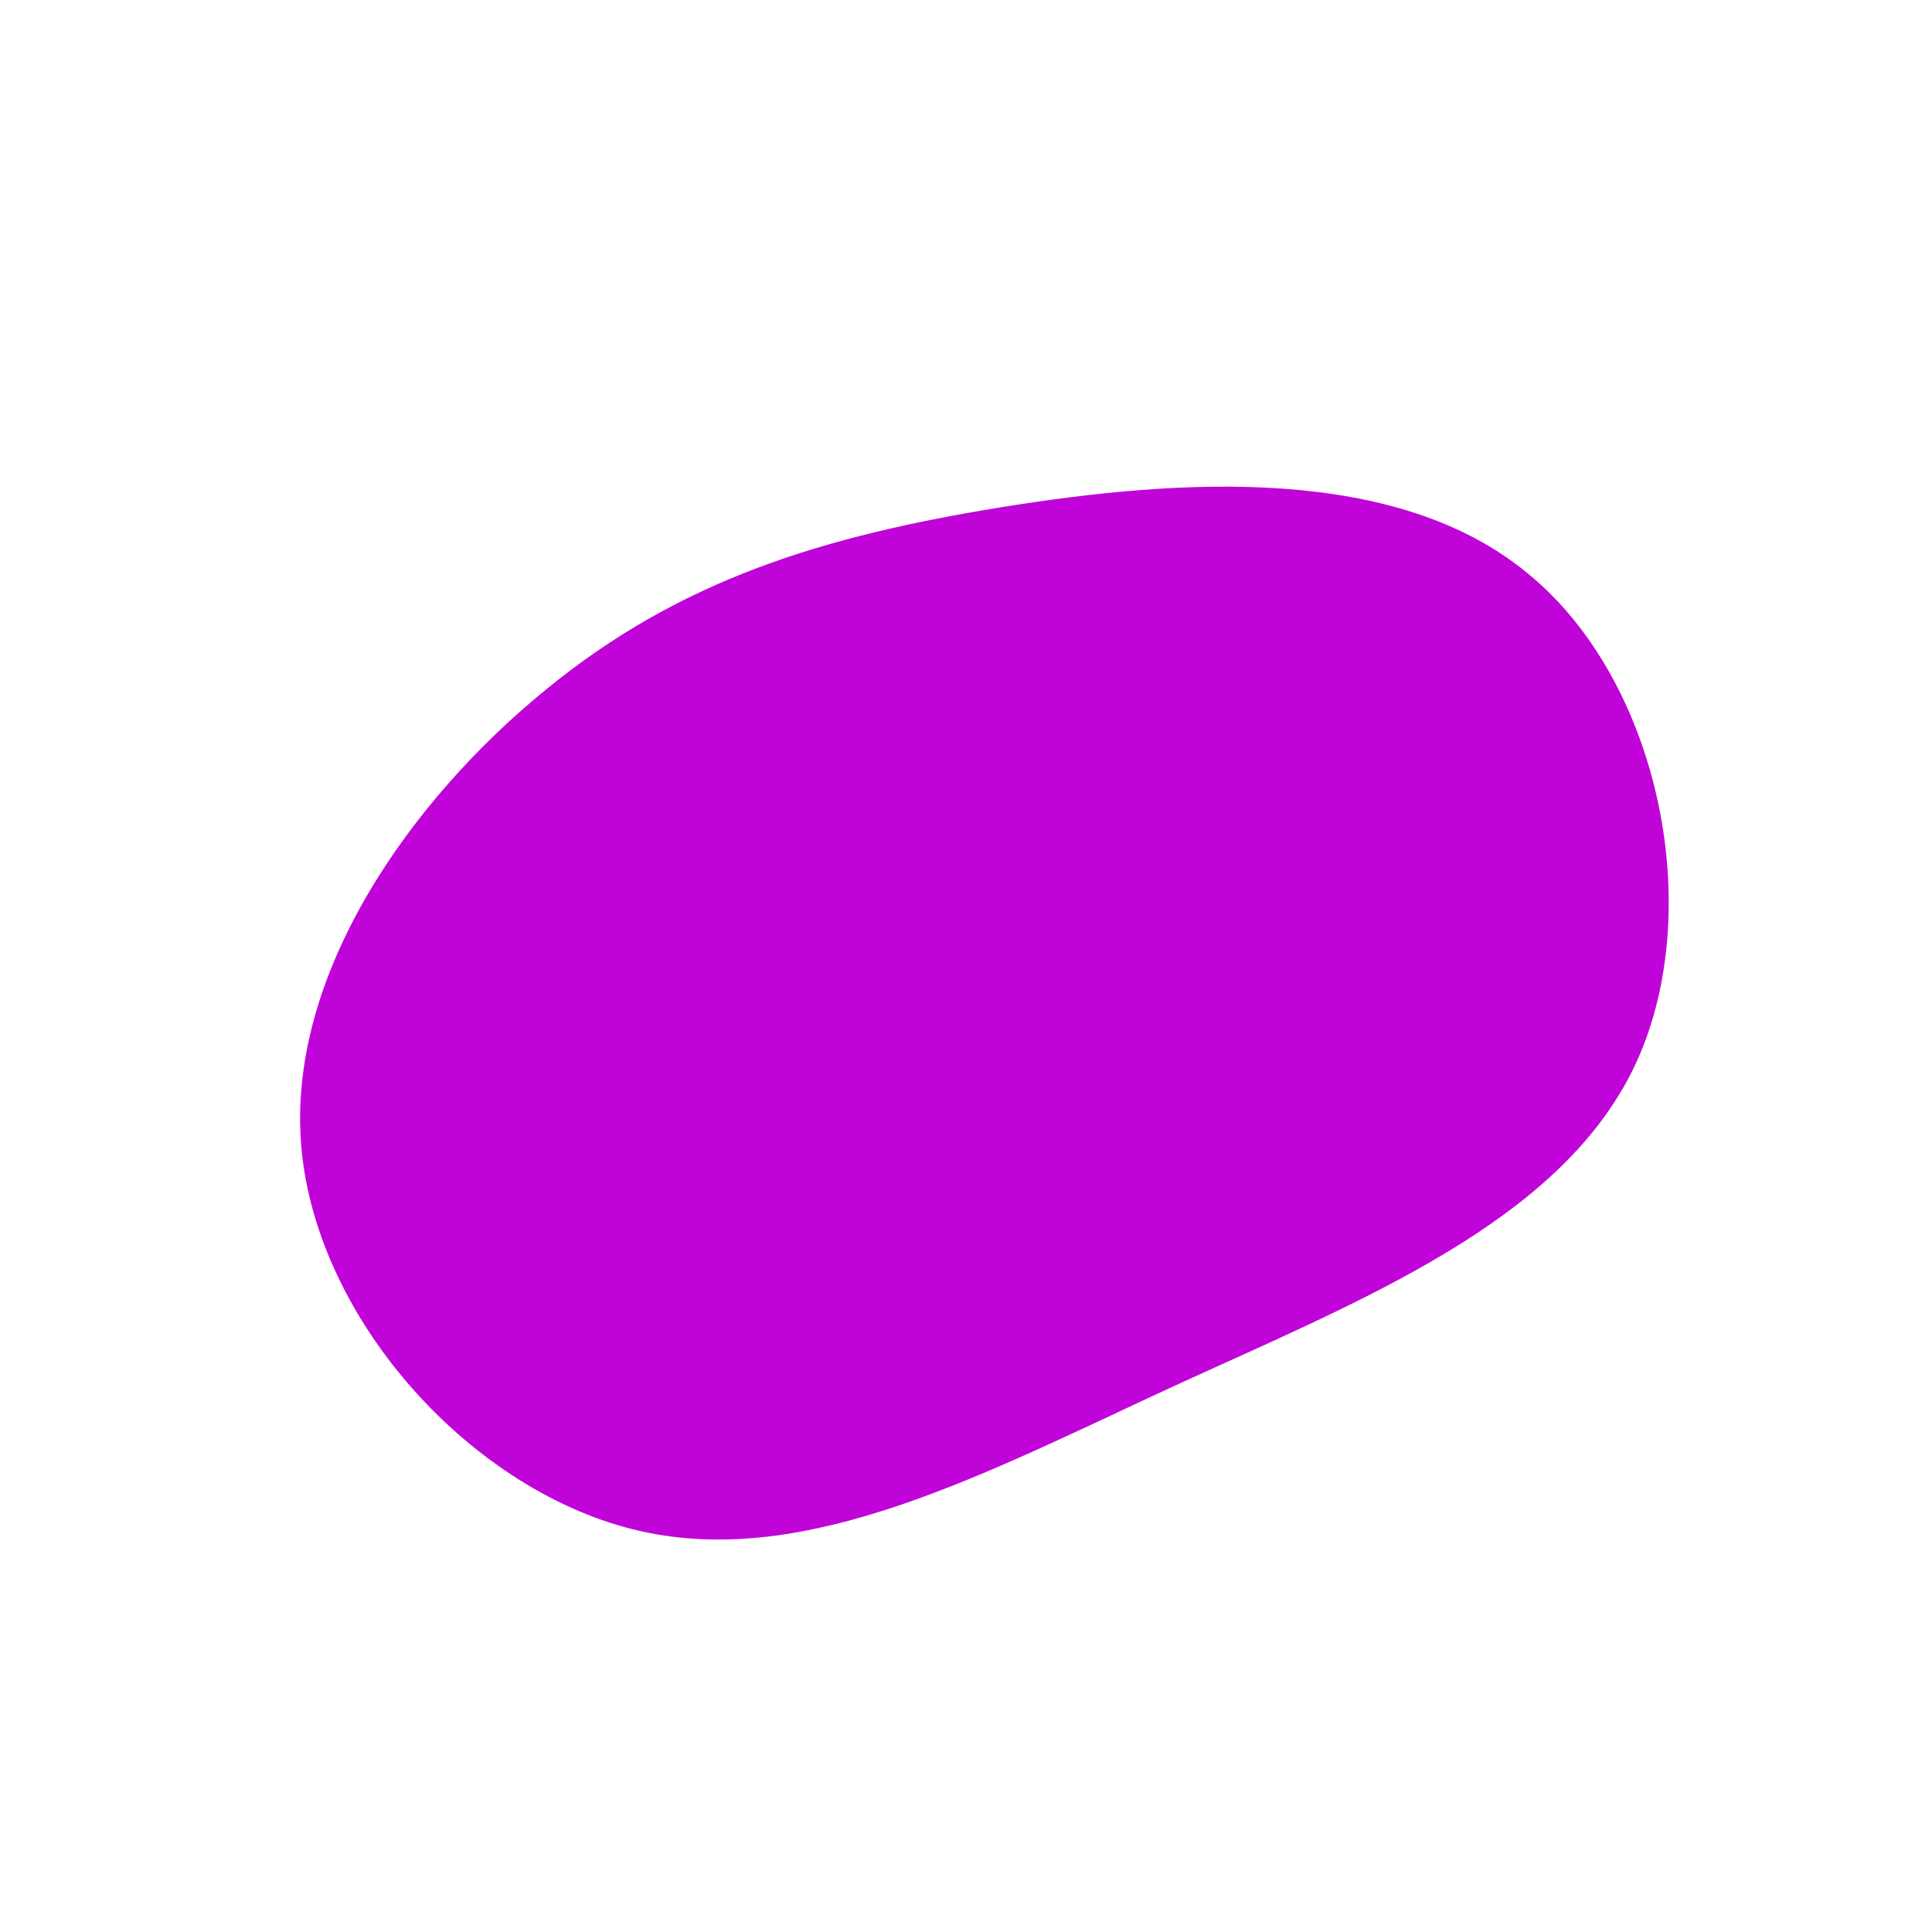 <?xml version="1.0" standalone="no"?>
<svg viewBox="0 0 200 200" xmlns="http://www.w3.org/2000/svg">
  <path fill="#C004D9" d="M58.2,-40.6C71.9,-29.4,76.8,-5.3,69.1,10.6C61.3,26.6,40.9,34.6,21.5,43.5C2,52.5,-16.4,62.4,-33.7,58.5C-51,54.6,-67.2,36.8,-68.8,18.8C-70.4,0.9,-57.4,-17.3,-43.5,-28.6C-29.6,-40,-14.8,-44.5,3.7,-47.5C22.3,-50.5,44.6,-51.9,58.2,-40.6Z" transform="translate(100 100)" />
</svg>
